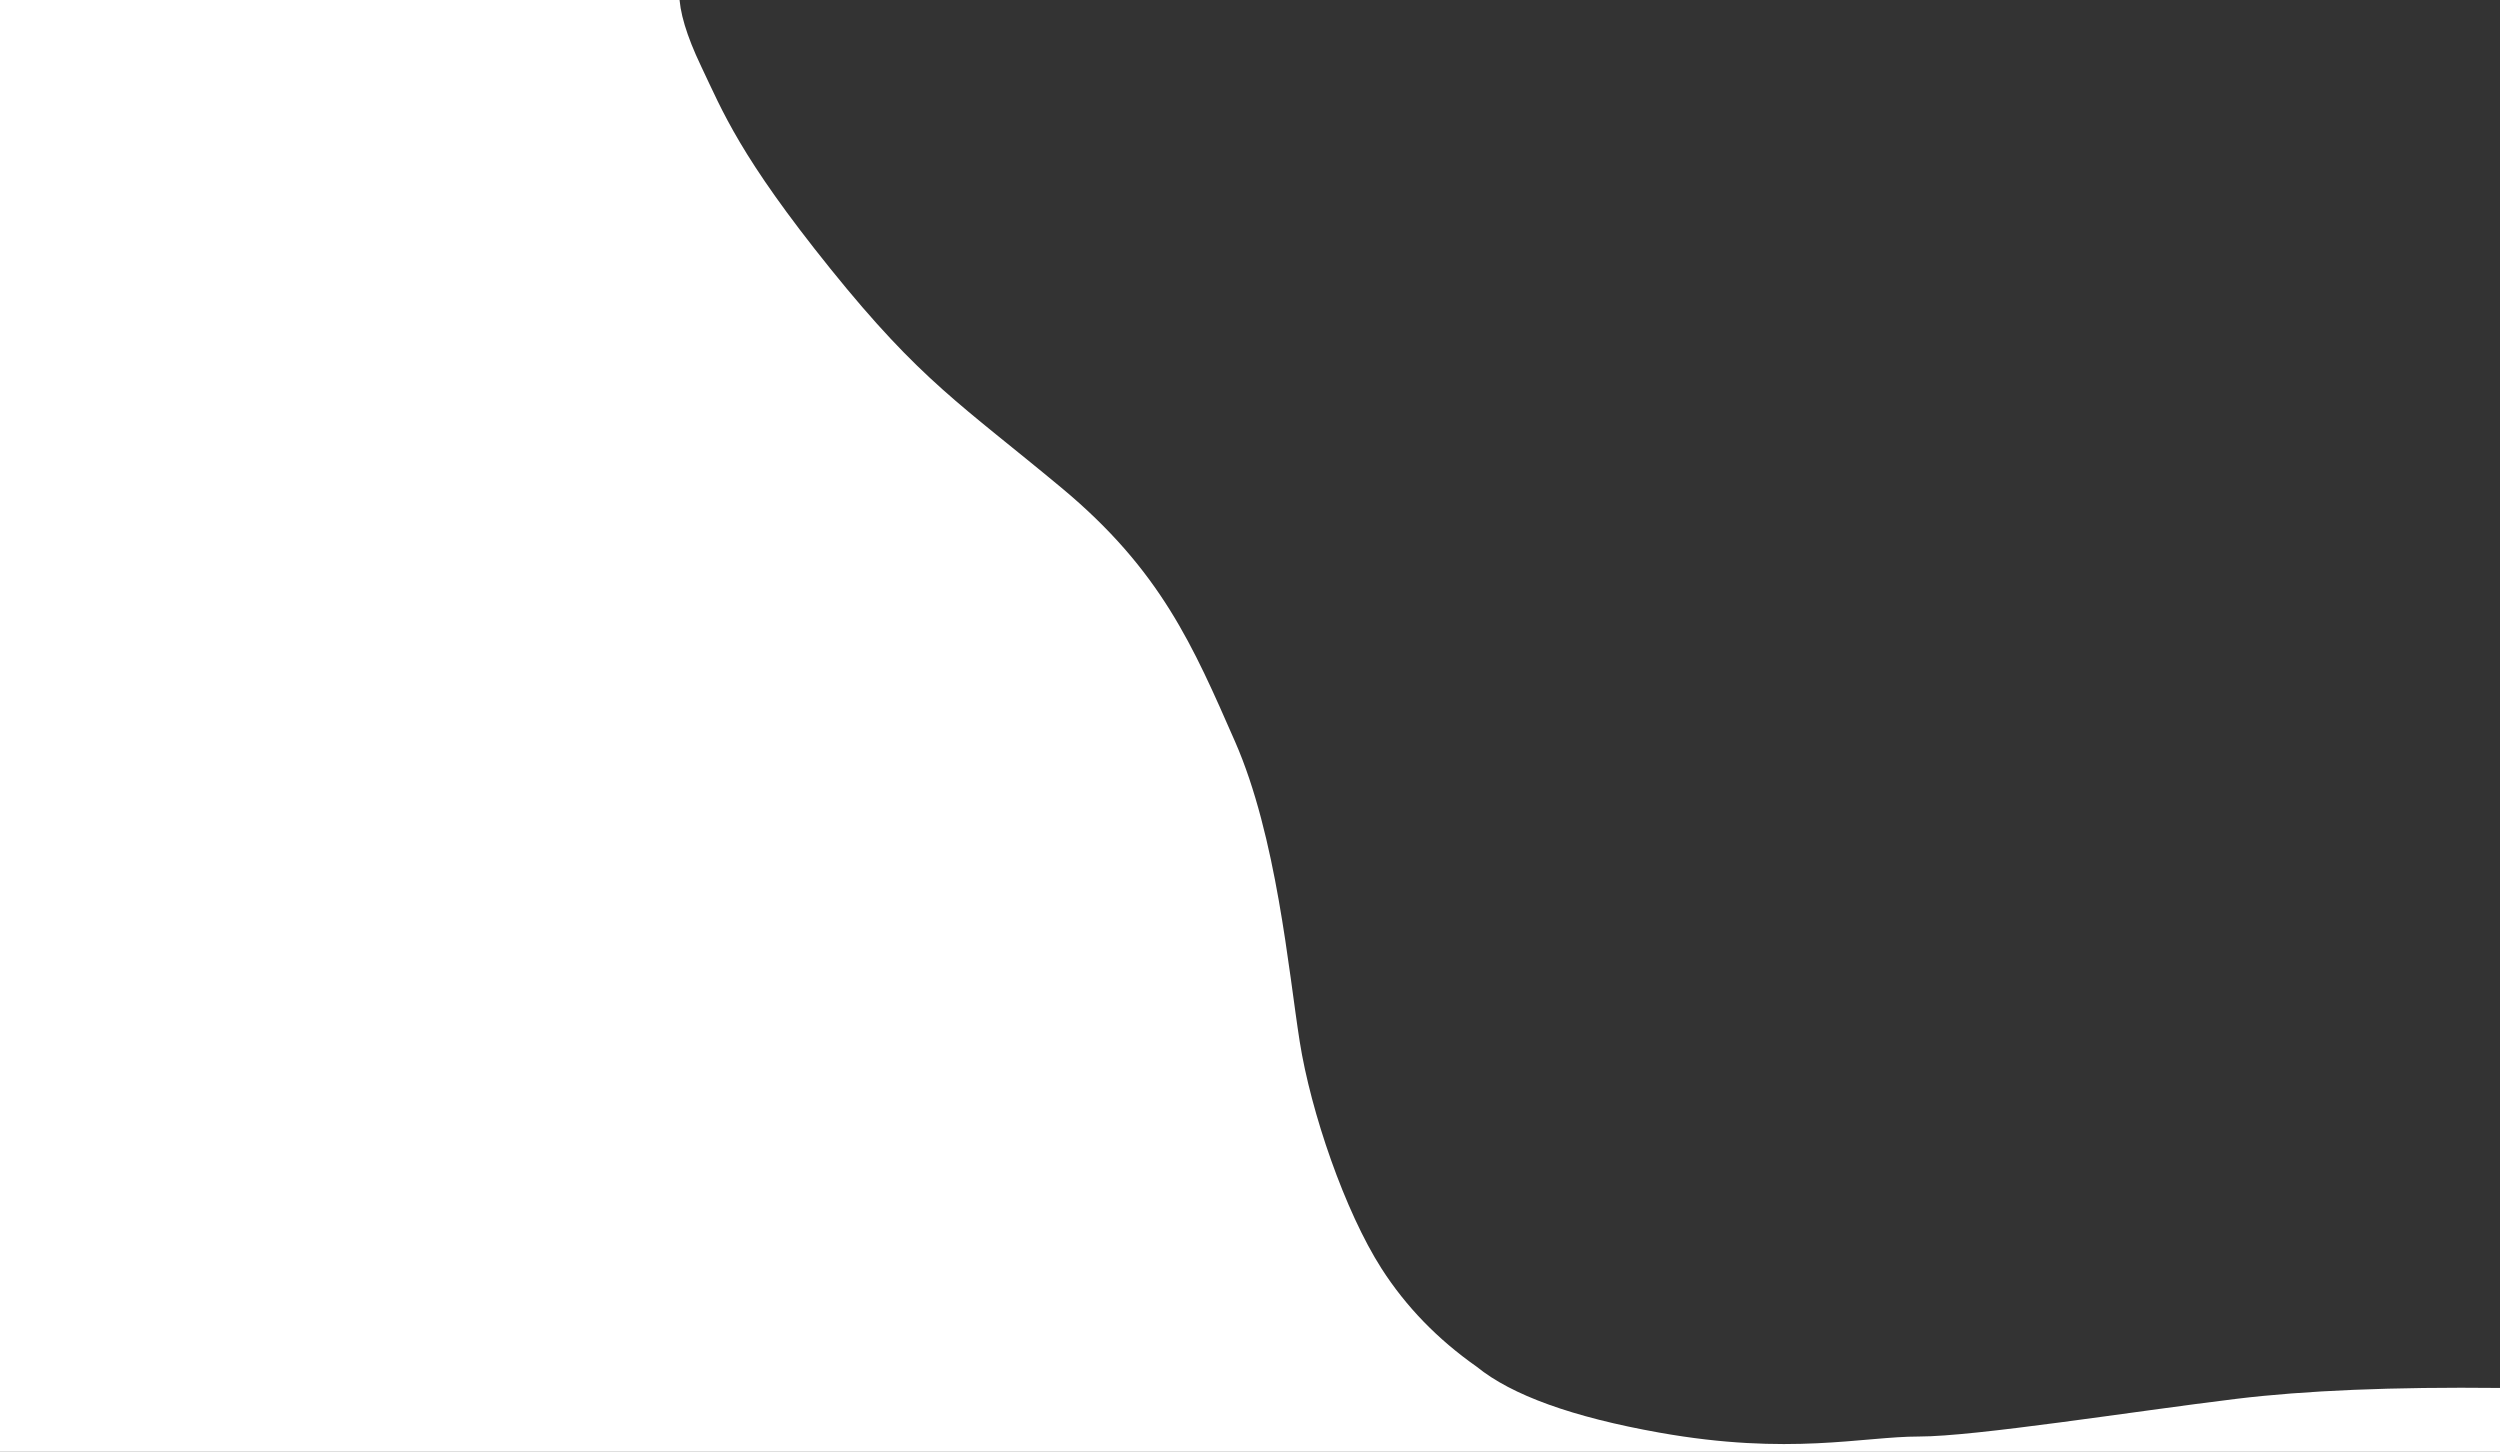 <?xml version="1.0" encoding="UTF-8"?>
<svg width="1920px" height="1115px" viewBox="0 0 1920 1115" version="1.1" xmlns="http://www.w3.org/2000/svg" xmlns:xlink="http://www.w3.org/1999/xlink">
    <rect x="0" y="0" width="1920" height="1115" fill="#333333" stroke="none"/>
    <!-- Generator: Sketch 52 (66869) - http://www.bohemiancoding.com/sketch -->
    <title>Path</title>
    <desc>Created with Sketch.</desc>
    <g id="Page-1" stroke="none" stroke-width="1" fill="none" fill-rule="evenodd">
        <g id="Artboard" fill="#FFFFFF" fill-rule="nonzero">
            <path d="M521.689,-5 L0,-5 L0,1115 L1920,1115 L1920,1065.944 C1837.84,1065.073 1770.254,1067.873 1717.242,1074.342 C1637.725,1084.047 1517.098,1103.251 1473.779,1103.251 C1430.461,1103.251 1374.381,1118.081 1274.402,1100.253 C1207.75,1088.367 1161.014,1071.517 1134.193,1049.703 C1104.123,1028.607 1079.729,1003.45 1061.01,974.233 C1032.932,930.407 1006.734,854.216 998.156,799.801 C989.578,745.386 980.514,642.389 948.428,569.343 C916.342,496.298 891.633,438.175 815.209,374.623 C738.785,311.072 707.449,292.945 637.811,206.458 C568.172,119.972 555.111,85.844 538.4,50.762 C527.26,27.374 521.689,8.787 521.689,-5 Z" id="Path"></path>
        </g>
    </g>
</svg>